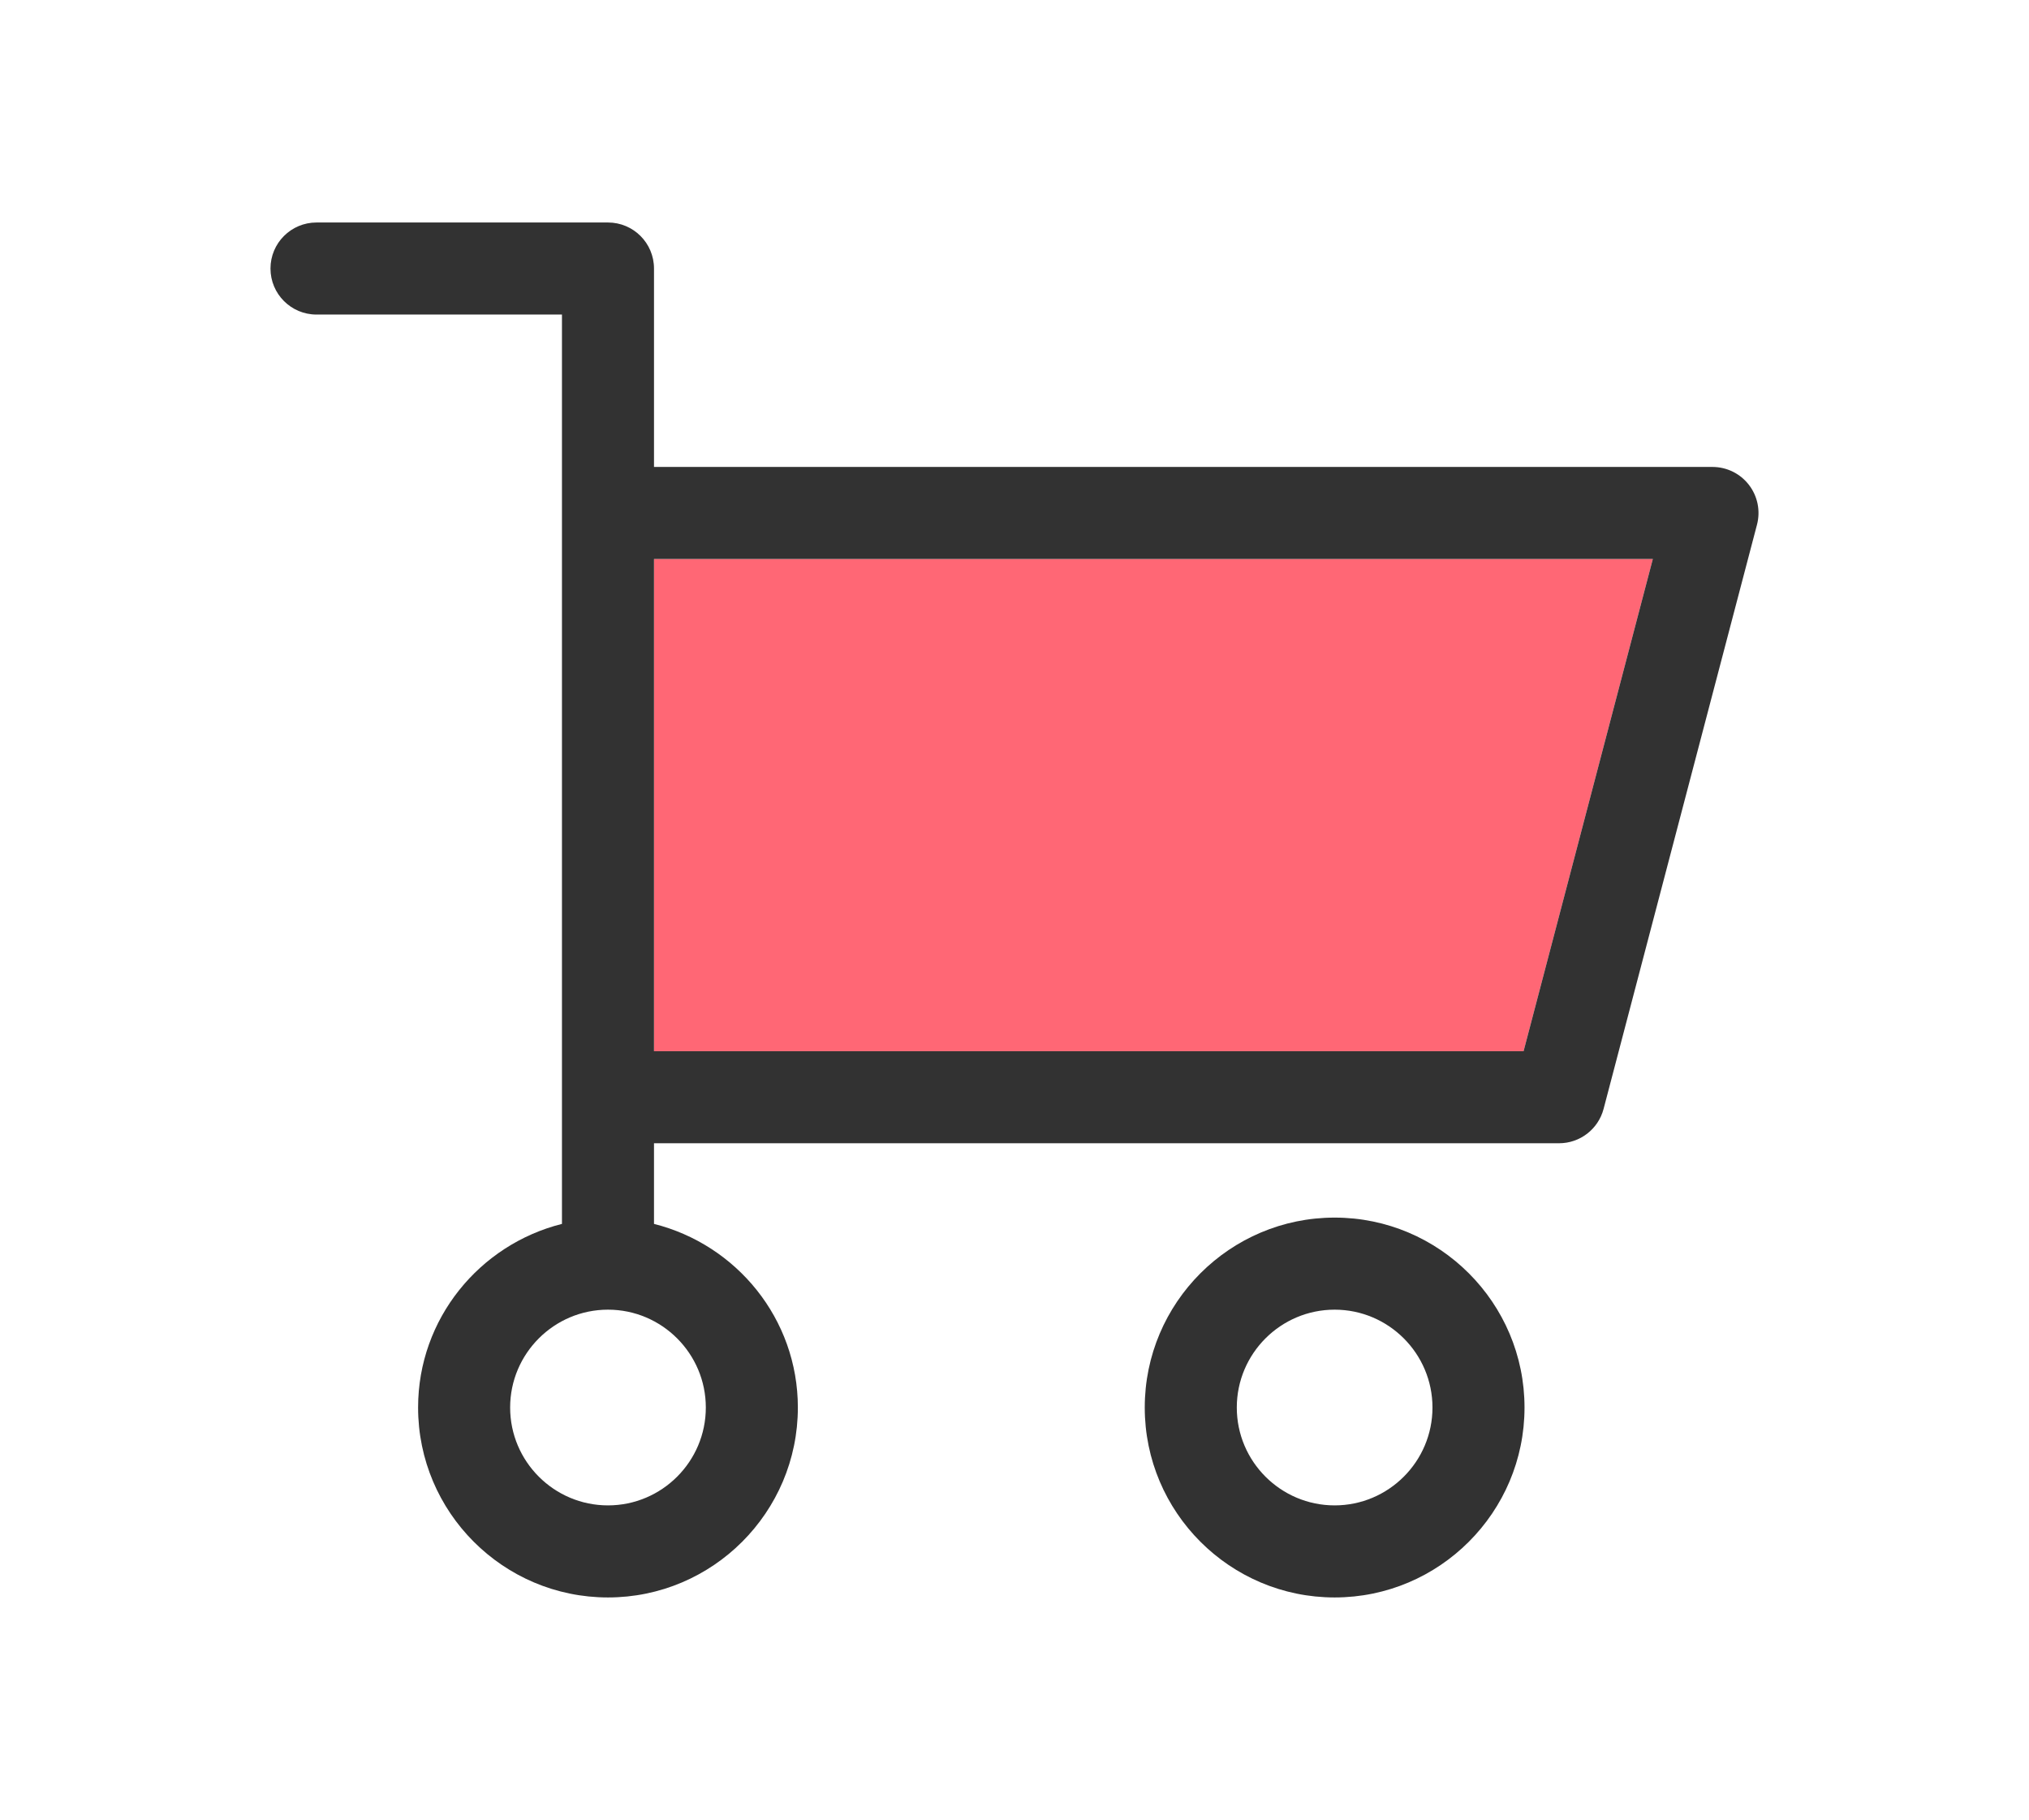 <?xml version="1.0" encoding="utf-8"?>
<!-- Generator: Adobe Illustrator 16.0.0, SVG Export Plug-In . SVG Version: 6.00 Build 0)  -->
<!DOCTYPE svg PUBLIC "-//W3C//DTD SVG 1.1//EN" "http://www.w3.org/Graphics/SVG/1.1/DTD/svg11.dtd">
<svg version="1.1" id="레이어_1" xmlns="http://www.w3.org/2000/svg" xmlns:xlink="http://www.w3.org/1999/xlink" x="0px"
	 y="0px" width="465px" height="417px" viewBox="0 0 465 417" enable-background="new 0 0 465 417" xml:space="preserve">
<g display="none">
	<path display="inline" fill="#FF8F94" d="M285.739,94.29H176.19c-3.697,0-7.127-1.936-9.033-5.104
		c-12.504-20.744-42.641-24.776-58.307-25.42v45.88c0,3.327-1.565,6.458-4.233,8.451c-16.624,12.417-29.798,28.906-38.109,47.683
		c-1.679,3.821-5.469,6.283-9.641,6.283h-9.682c-5.892,0-10.691,4.8-10.691,10.702v62.968c0,5.901,4.8,10.701,10.691,10.701h9.661
		c4.171,0,7.951,2.457,9.641,6.272c4.913,11.067,11.546,21.378,19.734,30.642c1.699,1.932,2.637,4.414,2.637,6.984v30.61
		c0,12.36,10.053,22.417,22.412,22.417h20.116c12.359,0,22.412-10.057,22.412-22.417c0-5.825,4.717-10.547,10.547-10.547h133.238
		c5.83,0,10.547,4.722,10.547,10.547c0,12.36,10.053,22.417,22.412,22.417h20.116c12.359,0,22.412-10.057,22.412-22.417v-30.61
		c0-2.57,0.938-5.053,2.637-6.984c19.343-21.896,29.993-49.99,29.993-79.098C405.701,148.106,351.885,94.29,285.739,94.29z
		 M111.459,188.417c-7.265,0-13.155-7.838-13.155-17.507s5.891-17.507,13.155-17.507c7.267,0,13.158,7.838,13.158,17.507
		S118.726,188.417,111.459,188.417z M262.761,130.427h-63.592c-5.829,0-10.547-4.723-10.547-10.547
		c0-5.824,4.718-10.547,10.547-10.547h63.592c5.829,0,10.547,4.723,10.547,10.547C273.308,125.704,268.59,130.427,262.761,130.427z"
		/>
	<path display="inline" fill="#323232" d="M404.764,64.667c-18.218,2.998-34.854,15.975-42.167,31.463
		c-22.137-14.453-48.507-22.935-76.857-22.935H181.773c-25.812-34.149-81.698-30.647-84.212-30.472
		c-5.521,0.386-9.806,4.985-9.806,10.521v51.241c-15.707,12.689-28.551,28.582-37.563,46.483h-3.008
		c-17.53,0-31.785,14.265-31.785,31.795v62.968c0,17.529,14.255,31.795,31.785,31.795h2.997
		c4.789,9.486,10.681,18.432,17.582,26.707v26.708c0,23.993,19.518,43.512,43.506,43.512h20.116
		c20.352,0,37.491-14.054,42.219-32.965h114.719c4.728,18.911,21.867,32.965,42.219,32.965h20.116
		c23.988,0,43.506-19.519,43.506-43.512v-26.708c21.074-25.285,32.63-57.076,32.63-89.984c0-41.518-18.141-78.787-46.784-104.622
		c2.16-10.789,15.174-22.005,28.173-24.146c8.734-1.447,15.089,1.421,18.931,8.477c1.648,3.013,1.864,6.556,0.577,9.471
		c-0.711,1.612-2.204,3.688-5.305,4.45c-5.654,1.396-9.115,7.107-7.715,12.767c1.185,4.805,5.49,8.029,10.229,8.023
		c0.834,0,1.688-0.098,2.533-0.304c8.786-2.163,15.913-8.152,19.56-16.434c3.903-8.858,3.398-19.358-1.359-28.072
		C437.518,68.957,422.191,61.804,404.764,64.667z M405.701,214.251c0,29.107-10.65,57.201-29.993,79.098
		c-1.699,1.932-2.637,4.414-2.637,6.984v30.61c0,12.36-10.053,22.417-22.412,22.417h-20.116c-12.359,0-22.412-10.057-22.412-22.417
		c0-5.825-4.717-10.547-10.547-10.547H164.346c-5.83,0-10.547,4.722-10.547,10.547c0,12.36-10.053,22.417-22.412,22.417h-20.116
		c-12.359,0-22.412-10.057-22.412-22.417v-30.61c0-2.57-0.938-5.053-2.637-6.984c-8.188-9.264-14.821-19.574-19.734-30.642
		c-1.689-3.815-5.47-6.272-9.641-6.272h-9.661c-5.892,0-10.691-4.8-10.691-10.701v-62.968c0-5.902,4.8-10.702,10.691-10.702h9.682
		c4.172,0,7.962-2.461,9.641-6.283c8.312-18.777,21.485-35.267,38.109-47.683c2.668-1.993,4.233-5.124,4.233-8.451v-45.88
		c15.666,0.644,45.803,4.676,58.307,25.42c1.906,3.167,5.336,5.104,9.033,5.104h109.549
		C351.885,94.29,405.701,148.106,405.701,214.251z"/>
	<ellipse display="inline" fill="#323232" cx="111.459" cy="170.91" rx="13.155" ry="17.507"/>
	<path display="inline" fill="#323232" d="M262.761,109.333h-63.592c-5.829,0-10.547,4.723-10.547,10.547
		c0,5.825,4.718,10.547,10.547,10.547h63.592c5.829,0,10.547-4.723,10.547-10.547C273.308,114.055,268.59,109.333,262.761,109.333z"
		/>
</g>
<g>
	<g>
		<polygon fill="#FF6775" points="378.79,128.084 149.882,128.084 149.882,240.857 349.169,240.857 		"/>
	</g>
	<g>
		<path fill="#323232" d="M72.536,72.074h56.252v179.33v29.024c-18.886,4.745-32.97,21.733-32.97,42.075
			c0,23.998,19.523,43.516,43.517,43.516s43.517-19.518,43.517-43.516c0-20.342-14.083-37.33-32.97-42.075v-18.478h207.423
			c4.794,0,8.98-3.234,10.201-7.869l35.158-133.866c0.83-3.162,0.145-6.53-1.848-9.115c-1.998-2.596-5.084-4.11-8.354-4.11H149.882
			V61.527c0-5.83-4.722-10.547-10.547-10.547H72.536c-5.825,0-10.547,4.717-10.547,10.547
			C61.989,67.356,66.711,72.074,72.536,72.074z M149.882,128.084H378.79l-29.621,112.773H149.882V128.084z M161.758,322.504
			c0,12.359-10.058,22.422-22.423,22.422s-22.423-10.063-22.423-22.422c0-12.36,10.058-22.423,22.423-22.423
			S161.758,310.144,161.758,322.504z"/>
	</g>
	<g>
		<path fill="#323232" d="M262.351,322.504c0,23.998,19.523,43.516,43.517,43.516c23.993,0,43.517-19.518,43.517-43.516
			c0-23.999-19.523-43.518-43.517-43.518C281.875,278.986,262.351,298.505,262.351,322.504z M328.29,322.504
			c0,12.359-10.057,22.422-22.422,22.422s-22.423-10.063-22.423-22.422c0-12.36,10.058-22.423,22.423-22.423
			S328.29,310.144,328.29,322.504z"/>
	</g>
</g>
<g display="none">
	<rect x="87.443" y="98.066" display="inline" fill="#F9F6F8" width="26.265" height="116.732"/>
	<path display="inline" fill="#F9AEC4" d="M181.13,317.947v-82.054h-46.329V364.78h80.627v-23.788l-28.304-13.528
		C183.468,325.707,181.13,322.01,181.13,317.947z"/>
	<rect x="134.801" y="98.066" display="inline" fill="#F9AEC4" width="46.329" height="116.732"/>
	<path display="inline" fill="#F9AEC4" d="M377.558,156.436c0-15.77-10.454-28.997-24.751-33.514v67.021
		C367.104,185.428,377.558,172.2,377.558,156.436z"/>
	<path display="inline" fill="#F9F6F8" d="M331.713,60.745c-39.458,22.9-83.727,35.473-129.489,37.013v117.35
		c45.762,1.541,90.03,14.113,129.489,37.014V60.745z"/>
	<path display="inline" fill="#323232" d="M336.348,279.925c1.771,1.205,3.842,1.813,5.912,1.813c1.689,0,3.389-0.407,4.944-1.231
		c3.45-1.828,5.603-5.412,5.603-9.316V211.76c26.059-4.961,45.845-27.841,45.845-55.324c0-27.484-19.786-50.368-45.845-55.33V41.675
		c0-3.903-2.152-7.487-5.603-9.316c-3.461-1.833-7.643-1.606-10.856,0.582c-42.527,28.809-92.162,44.032-143.548,44.032h-1.123
		h-67.422H76.896c-5.83,0-10.547,4.723-10.547,10.547v137.827c0,5.824,4.717,10.547,10.547,10.547h36.812v139.434
		c0,5.824,4.717,10.547,10.547,10.547h101.721c5.83,0,10.547-4.723,10.547-10.547v-40.983c0-4.063-2.338-7.761-5.994-9.517
		l-28.304-13.528v-75.056C250.231,237.992,296.432,252.886,336.348,279.925z M352.807,122.922
		c14.297,4.517,24.751,17.744,24.751,33.514c0,15.765-10.454,28.992-24.751,33.508V122.922z M202.224,97.758
		c45.762-1.54,90.03-14.112,129.489-37.013v191.376c-39.458-22.9-83.727-35.473-129.489-37.014V97.758z M113.708,214.799H87.443
		V98.066h26.265V214.799z M134.801,98.066h46.329v116.732h-46.329V98.066z M215.428,340.992v23.788h-80.627V235.894h46.329v82.054
		c0,4.063,2.338,7.76,5.995,9.517L215.428,340.992z"/>
</g>
<g display="none">
	<path display="inline" fill="#FFDF6A" d="M115.468,220.544l39.047,39.037l35.231-0.125c-1.219-3.298-1.984-6.818-1.984-10.535
		c0-16.874,13.728-30.603,30.598-30.603h47.861c6.659,0,13.263,0.841,19.713,2.31c19.752-21.856,30.688-49.813,30.688-79.473
		c0-65.494-53.287-118.776-118.775-118.776c-65.489,0-118.776,53.283-118.776,118.776c0,26.326,8.444,51.148,24.344,71.955
		C107.871,214.682,112.031,217.102,115.468,220.544z M178.19,97.77c2.94-1.704,6.205-2.752,9.572-3.433V86.09
		c0-5.569,4.51-10.084,10.084-10.084c5.574,0,10.084,4.515,10.084,10.084v8.67c5.185,1.124,9.87,2.834,13.285,4.738
		c4.864,2.713,6.607,8.854,3.89,13.718c-2.708,4.864-8.873,6.603-13.718,3.89c-6.057-3.377-17.894-4.899-23.073-1.891
		c-1.123,0.65-2.127,1.477-2.157,4.422c-0.049,4.264,3.999,6.667,15.422,11.301c7.514,3.042,15.274,6.194,20.612,12.221
		c6.923,7.794,9.208,17.367,6.273,26.26c-2.925,8.846-10.586,15.4-20.533,18.05v8.751c0,5.569-4.51,10.084-10.084,10.084
		c-5.574,0-10.084-4.515-10.084-10.084v-8.462c-4.761-0.95-9.407-2.352-13.896-3.877c-5.278-1.792-8.095-7.519-6.313-12.792
		c1.802-5.264,7.534-8.086,12.792-6.303c7.75,2.634,15.205,4.884,21.695,3.53c3.673-0.773,6.46-2.772,7.268-5.219
		c0.808-2.453-0.749-4.92-2.206-6.56c-2.206-2.496-7.997-4.84-13.107-6.913c-11.227-4.549-28.205-11.433-28.007-30.198
		C166.087,109.967,170.43,102.275,178.19,97.77z"/>
	<polygon display="inline" fill="#8DB1D3" points="290.554,363.01 317.991,390.446 382.496,325.946 355.059,298.516 	"/>
	<path display="inline" fill="#FF8F94" d="M340.799,284.254L315.4,258.862c-12.95-12.95-30.872-20.375-49.18-20.375H218.36
		c-5.751,0-10.429,4.683-10.429,10.434c0,5.751,4.678,10.429,10.429,10.429h1.29c0.02,0,0.03,0,0.039,0h34.369
		c5.574,0,10.084,4.516,10.084,10.084c0,5.569-4.51,10.084-10.084,10.084h-34.33l-69.339,0.247c-0.02,0-0.03,0-0.04,0
		c-2.679,0-5.239-1.064-7.13-2.955l-42.011-42.006c-5.042-5.042-13.846-5.042-18.888,0c-5.17,5.175-5.269,13.368-0.227,18.661
		l47.9,50.264c6.175,6.471,14.841,10.184,23.773,10.184H272.1c2.875,0,5.613,1.225,7.523,3.372l13.269,14.871L340.799,284.254z"/>
	<path display="inline" fill="#323232" d="M362.189,277.125l-32.529-32.522c-6.824-6.829-14.762-12.392-23.333-16.672
		c19.717-24.56,30.463-54.853,30.463-86.775c0-76.611-62.327-138.944-138.943-138.944c-76.617,0-138.945,62.333-138.945,138.944
		c0,25.902,7.052,50.53,20.326,72.207c-4.123,1.582-7.954,3.964-11.167,7.182c-12.98,12.979-13.226,33.551-0.562,46.836l47.9,50.263
		c9.956,10.445,23.94,16.438,38.367,16.438H267.58l11.03,12.356l-9.444,9.442c-1.891,1.89-2.955,4.455-2.955,7.13
		c0,2.672,1.064,5.238,2.955,7.13l41.696,41.696c1.97,1.968,4.55,2.954,7.13,2.954c2.581,0,5.161-0.986,7.13-2.954l78.765-78.76
		c1.89-1.892,2.954-4.455,2.954-7.13c0-2.674-1.064-5.239-2.954-7.13L362.189,277.125z M79.071,141.155
		c0-65.494,53.287-118.776,118.776-118.776c65.488,0,118.775,53.283,118.775,118.776c0,29.661-10.936,57.617-30.688,79.473
		c-6.45-1.469-13.054-2.31-19.713-2.31H218.36c-16.87,0-30.598,13.729-30.598,30.603c0,3.717,0.766,7.237,1.984,10.535
		l-35.231,0.125l-39.047-39.037c-3.437-3.442-7.598-5.863-12.053-7.434C87.515,192.303,79.071,167.481,79.071,141.155z
		 M272.1,313.913H153.767c-8.932,0-17.598-3.713-23.773-10.184l-47.9-50.264c-5.042-5.293-4.944-13.486,0.227-18.661
		c5.042-5.042,13.846-5.042,18.888,0l42.011,42.006c1.892,1.891,4.452,2.955,7.13,2.955c0.009,0,0.02,0,0.04,0l69.339-0.247h34.33
		c5.574,0,10.084-4.515,10.084-10.084c0-5.569-4.51-10.084-10.084-10.084h-34.369c-0.009,0-0.02,0-0.039,0h-1.29
		c-5.751,0-10.429-4.678-10.429-10.429c0-5.751,4.678-10.434,10.429-10.434h47.861c18.308,0,36.23,7.426,49.18,20.375l25.399,25.392
		l-47.908,47.902l-13.269-14.871C277.713,315.138,274.975,313.913,272.1,313.913z M317.991,390.446l-27.437-27.437l64.505-64.494
		l27.437,27.431L317.991,390.446z"/>
	<path display="inline" fill="#323232" d="M193.996,149.624c5.111,2.073,10.901,4.417,13.107,6.913
		c1.458,1.64,3.014,4.106,2.206,6.56c-0.808,2.447-3.595,4.446-7.268,5.219c-6.49,1.354-13.944-0.896-21.695-3.53
		c-5.259-1.783-10.99,1.039-12.792,6.303c-1.782,5.273,1.034,11,6.313,12.792c4.488,1.525,9.134,2.927,13.896,3.877v8.462
		c0,5.569,4.51,10.084,10.084,10.084c5.574,0,10.084-4.515,10.084-10.084v-8.751c9.946-2.65,17.608-9.205,20.533-18.05
		c2.935-8.893,0.65-18.465-6.273-26.26c-5.338-6.026-13.098-9.179-20.612-12.221c-11.423-4.634-15.471-7.037-15.422-11.301
		c0.03-2.945,1.034-3.772,2.157-4.422c5.18-3.009,17.017-1.487,23.073,1.891c4.845,2.713,11.01,0.975,13.718-3.89
		c2.718-4.865,0.975-11.005-3.89-13.718c-3.415-1.904-8.1-3.614-13.285-4.738v-8.67c0-5.569-4.51-10.084-10.084-10.084
		c-5.574,0-10.084,4.515-10.084,10.084v8.247c-3.368,0.681-6.632,1.729-9.572,3.433c-7.76,4.505-12.103,12.197-12.201,21.656
		C165.792,138.191,182.77,145.075,193.996,149.624z"/>
</g>
</svg>
